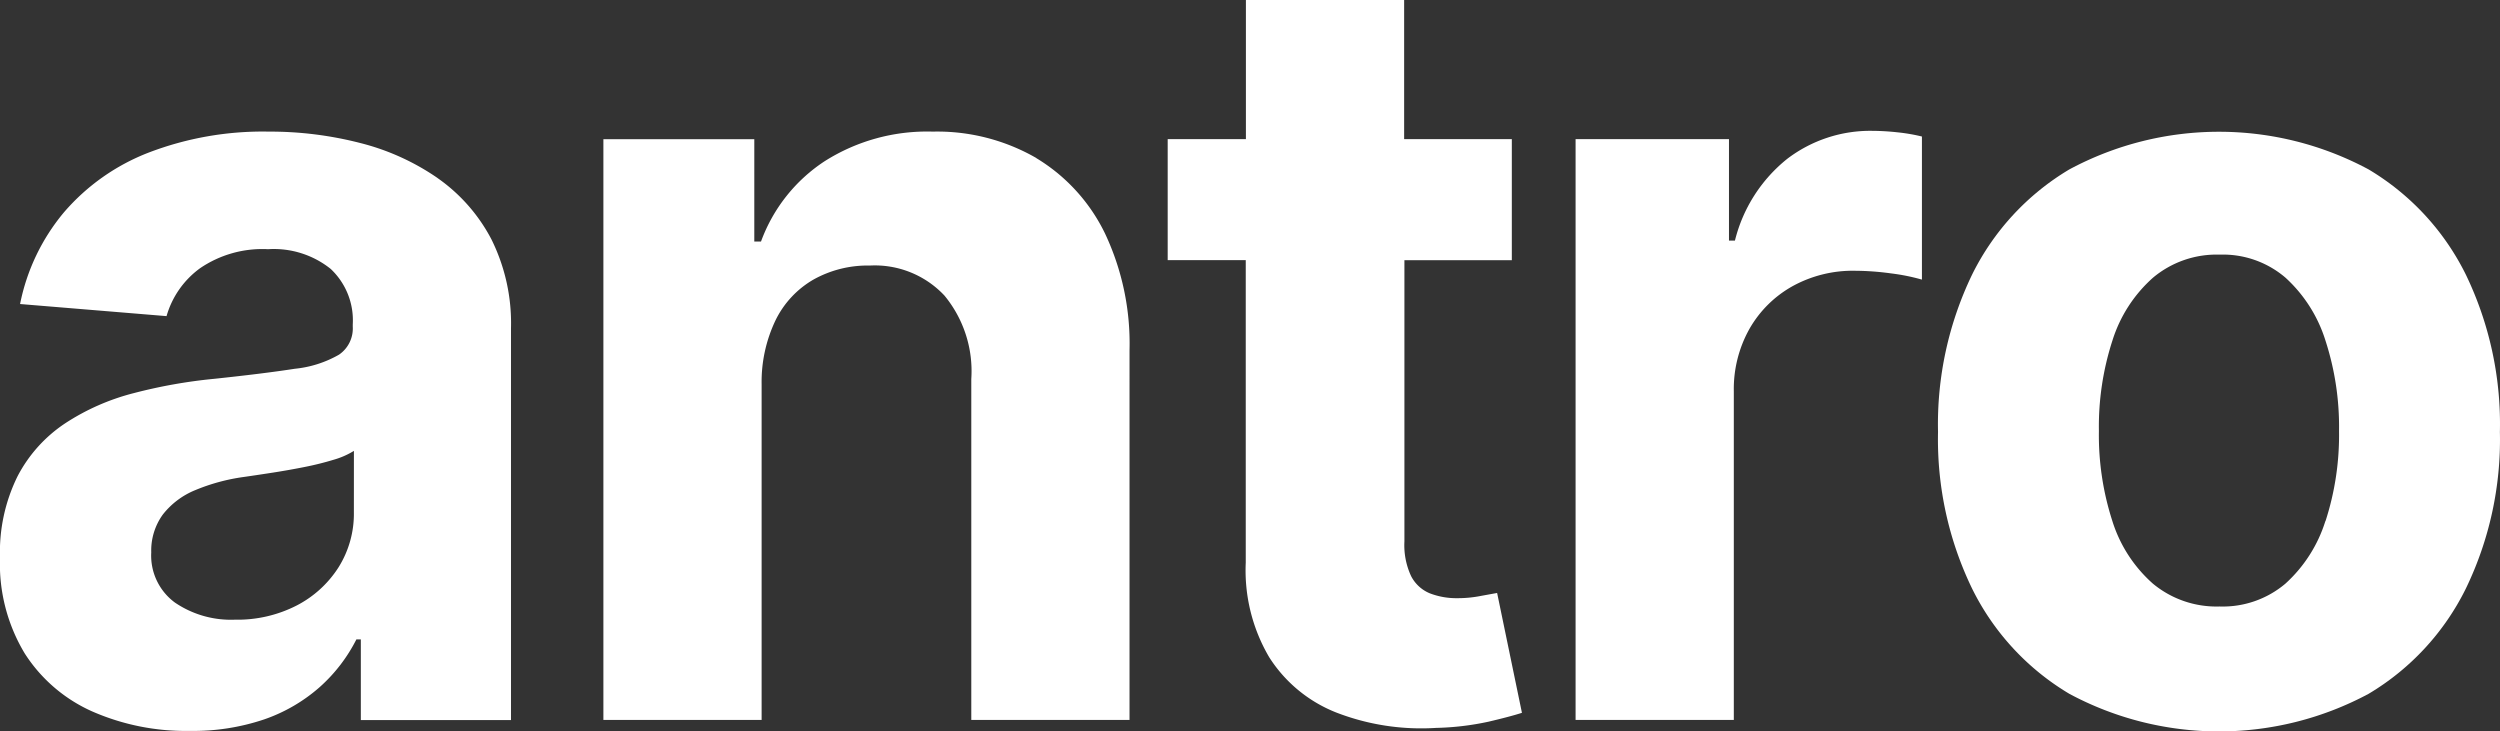 <svg xmlns="http://www.w3.org/2000/svg" width="80.578" height="23.569" viewBox="0 0 80.578 23.569">
  <rect x="0" y="0" width="80.578" height="23.569" fill="#333333" stroke="none"/>
  <g id="Desktop" transform="translate(0 -0.565)">
    <g id="antro-logo-negro" transform="translate(0 0.565)">
      <path id="Fill-1" d="M11.406,18.128a3.244,3.244,0,0,1-.492,1.767,3.5,3.5,0,0,1-1.354,1.236,4.182,4.182,0,0,1-1.989.456,3.207,3.207,0,0,1-1.935-.553,1.877,1.877,0,0,1-.761-1.615A1.98,1.98,0,0,1,5.247,18.2a2.543,2.543,0,0,1,1.043-.787,6.3,6.3,0,0,1,1.569-.426q.42-.06.935-.14t1.031-.183a9.544,9.544,0,0,0,.929-.232,2.568,2.568,0,0,0,.653-.286Zm2.7-10.774a7.7,7.7,0,0,0-2.5-1.132,11.66,11.66,0,0,0-2.941-.366,10.28,10.28,0,0,0-3.876.677A6.862,6.862,0,0,0,2.061,8.458,6.609,6.609,0,0,0,.647,11.413l4.721.39a2.891,2.891,0,0,1,1.078-1.542,3.561,3.561,0,0,1,2.193-.615,2.935,2.935,0,0,1,2.018.634,2.272,2.272,0,0,1,.713,1.791v.074a1.023,1.023,0,0,1-.443.9A3.581,3.581,0,0,1,9.5,13.5q-.982.153-2.588.323a16.522,16.522,0,0,0-2.605.463,7.362,7.362,0,0,0-2.211.975A4.6,4.6,0,0,0,.563,16.97,5.526,5.526,0,0,0,0,19.59,5.593,5.593,0,0,0,.8,22.68a4.989,4.989,0,0,0,2.174,1.865,7.5,7.5,0,0,0,3.139.627A7.145,7.145,0,0,0,8.518,24.8,5.339,5.339,0,0,0,10.3,23.764a5.2,5.2,0,0,0,1.187-1.542h.143v2.6h4.84V12.193a6.075,6.075,0,0,0-.634-2.871,5.536,5.536,0,0,0-1.732-1.968Z" transform="translate(0 -1.614)" fill="#fff" fill-rule="evenodd"/>
      <path id="Fill-3" d="M38.215,6.709a6.394,6.394,0,0,0-3.343-.853,6.156,6.156,0,0,0-3.487.957A5.243,5.243,0,0,0,29.338,9.4h-.216V6.1H24.258V24.818h5.1V14a4.605,4.605,0,0,1,.45-2.066,3.07,3.07,0,0,1,1.221-1.309,3.575,3.575,0,0,1,1.816-.452,3.076,3.076,0,0,1,2.407.969,3.827,3.827,0,0,1,.864,2.687V24.818h5.1V12.9a8.309,8.309,0,0,0-.79-3.76,5.771,5.771,0,0,0-2.217-2.431" transform="translate(-4.81 -1.614)" fill="#fff" fill-rule="evenodd"/>
      <path id="Fill-5" d="M57.01,19.778a3.846,3.846,0,0,1-.719.067,2.389,2.389,0,0,1-.9-.158,1.184,1.184,0,0,1-.6-.555,2.354,2.354,0,0,1-.215-1.114V8.951h3.462V5.05H54.567V.565h-5.1V5.05H46.946v3.9h2.516V18.7a5.517,5.517,0,0,0,.755,3.047,4.53,4.53,0,0,0,2.151,1.779,7.581,7.581,0,0,0,3.229.5,8.846,8.846,0,0,0,1.689-.2q.695-.163,1.078-.286l-.8-3.863-.551.1" transform="translate(-9.31 -0.565)" fill="#fff" fill-rule="evenodd"/>
      <path id="Fill-8" d="M72.9,5.825a4.413,4.413,0,0,0-2.731.9,4.869,4.869,0,0,0-1.689,2.638h-.192V6.093H63.344V24.813h5.1V14.222a3.961,3.961,0,0,1,.509-2.023,3.636,3.636,0,0,1,1.391-1.371,4.024,4.024,0,0,1,2.007-.493,8.822,8.822,0,0,1,1.162.085,6.531,6.531,0,0,1,.994.2V6.008a5.766,5.766,0,0,0-.779-.134,7.782,7.782,0,0,0-.827-.049" transform="translate(-12.561 -1.608)" fill="#fff" fill-rule="evenodd"/>
      <path id="Fill-10" d="M90.4,18.408a4.557,4.557,0,0,1-1.288,2.017,3.124,3.124,0,0,1-2.121.737,3.21,3.21,0,0,1-2.151-.737,4.476,4.476,0,0,1-1.306-2.017A9,9,0,0,1,83.1,15.5a9,9,0,0,1,.437-2.913,4.513,4.513,0,0,1,1.306-2.022,3.188,3.188,0,0,1,2.151-.744,3.1,3.1,0,0,1,2.121.744A4.594,4.594,0,0,1,90.4,12.583,9,9,0,0,1,90.84,15.5a9,9,0,0,1-.437,2.913m4.522-7.952a8.142,8.142,0,0,0-3.133-3.387,10.19,10.19,0,0,0-9.644,0,8.138,8.138,0,0,0-3.133,3.387,11.1,11.1,0,0,0-1.1,5.076,11.029,11.029,0,0,0,1.1,5.052,8.13,8.13,0,0,0,3.133,3.388,10.2,10.2,0,0,0,9.644,0,8.134,8.134,0,0,0,3.133-3.388,11.019,11.019,0,0,0,1.1-5.052,11.086,11.086,0,0,0-1.1-5.076" transform="translate(-15.45 -1.614)" fill="#fff" fill-rule="evenodd"/>
    </g>
  </g>
</svg>
